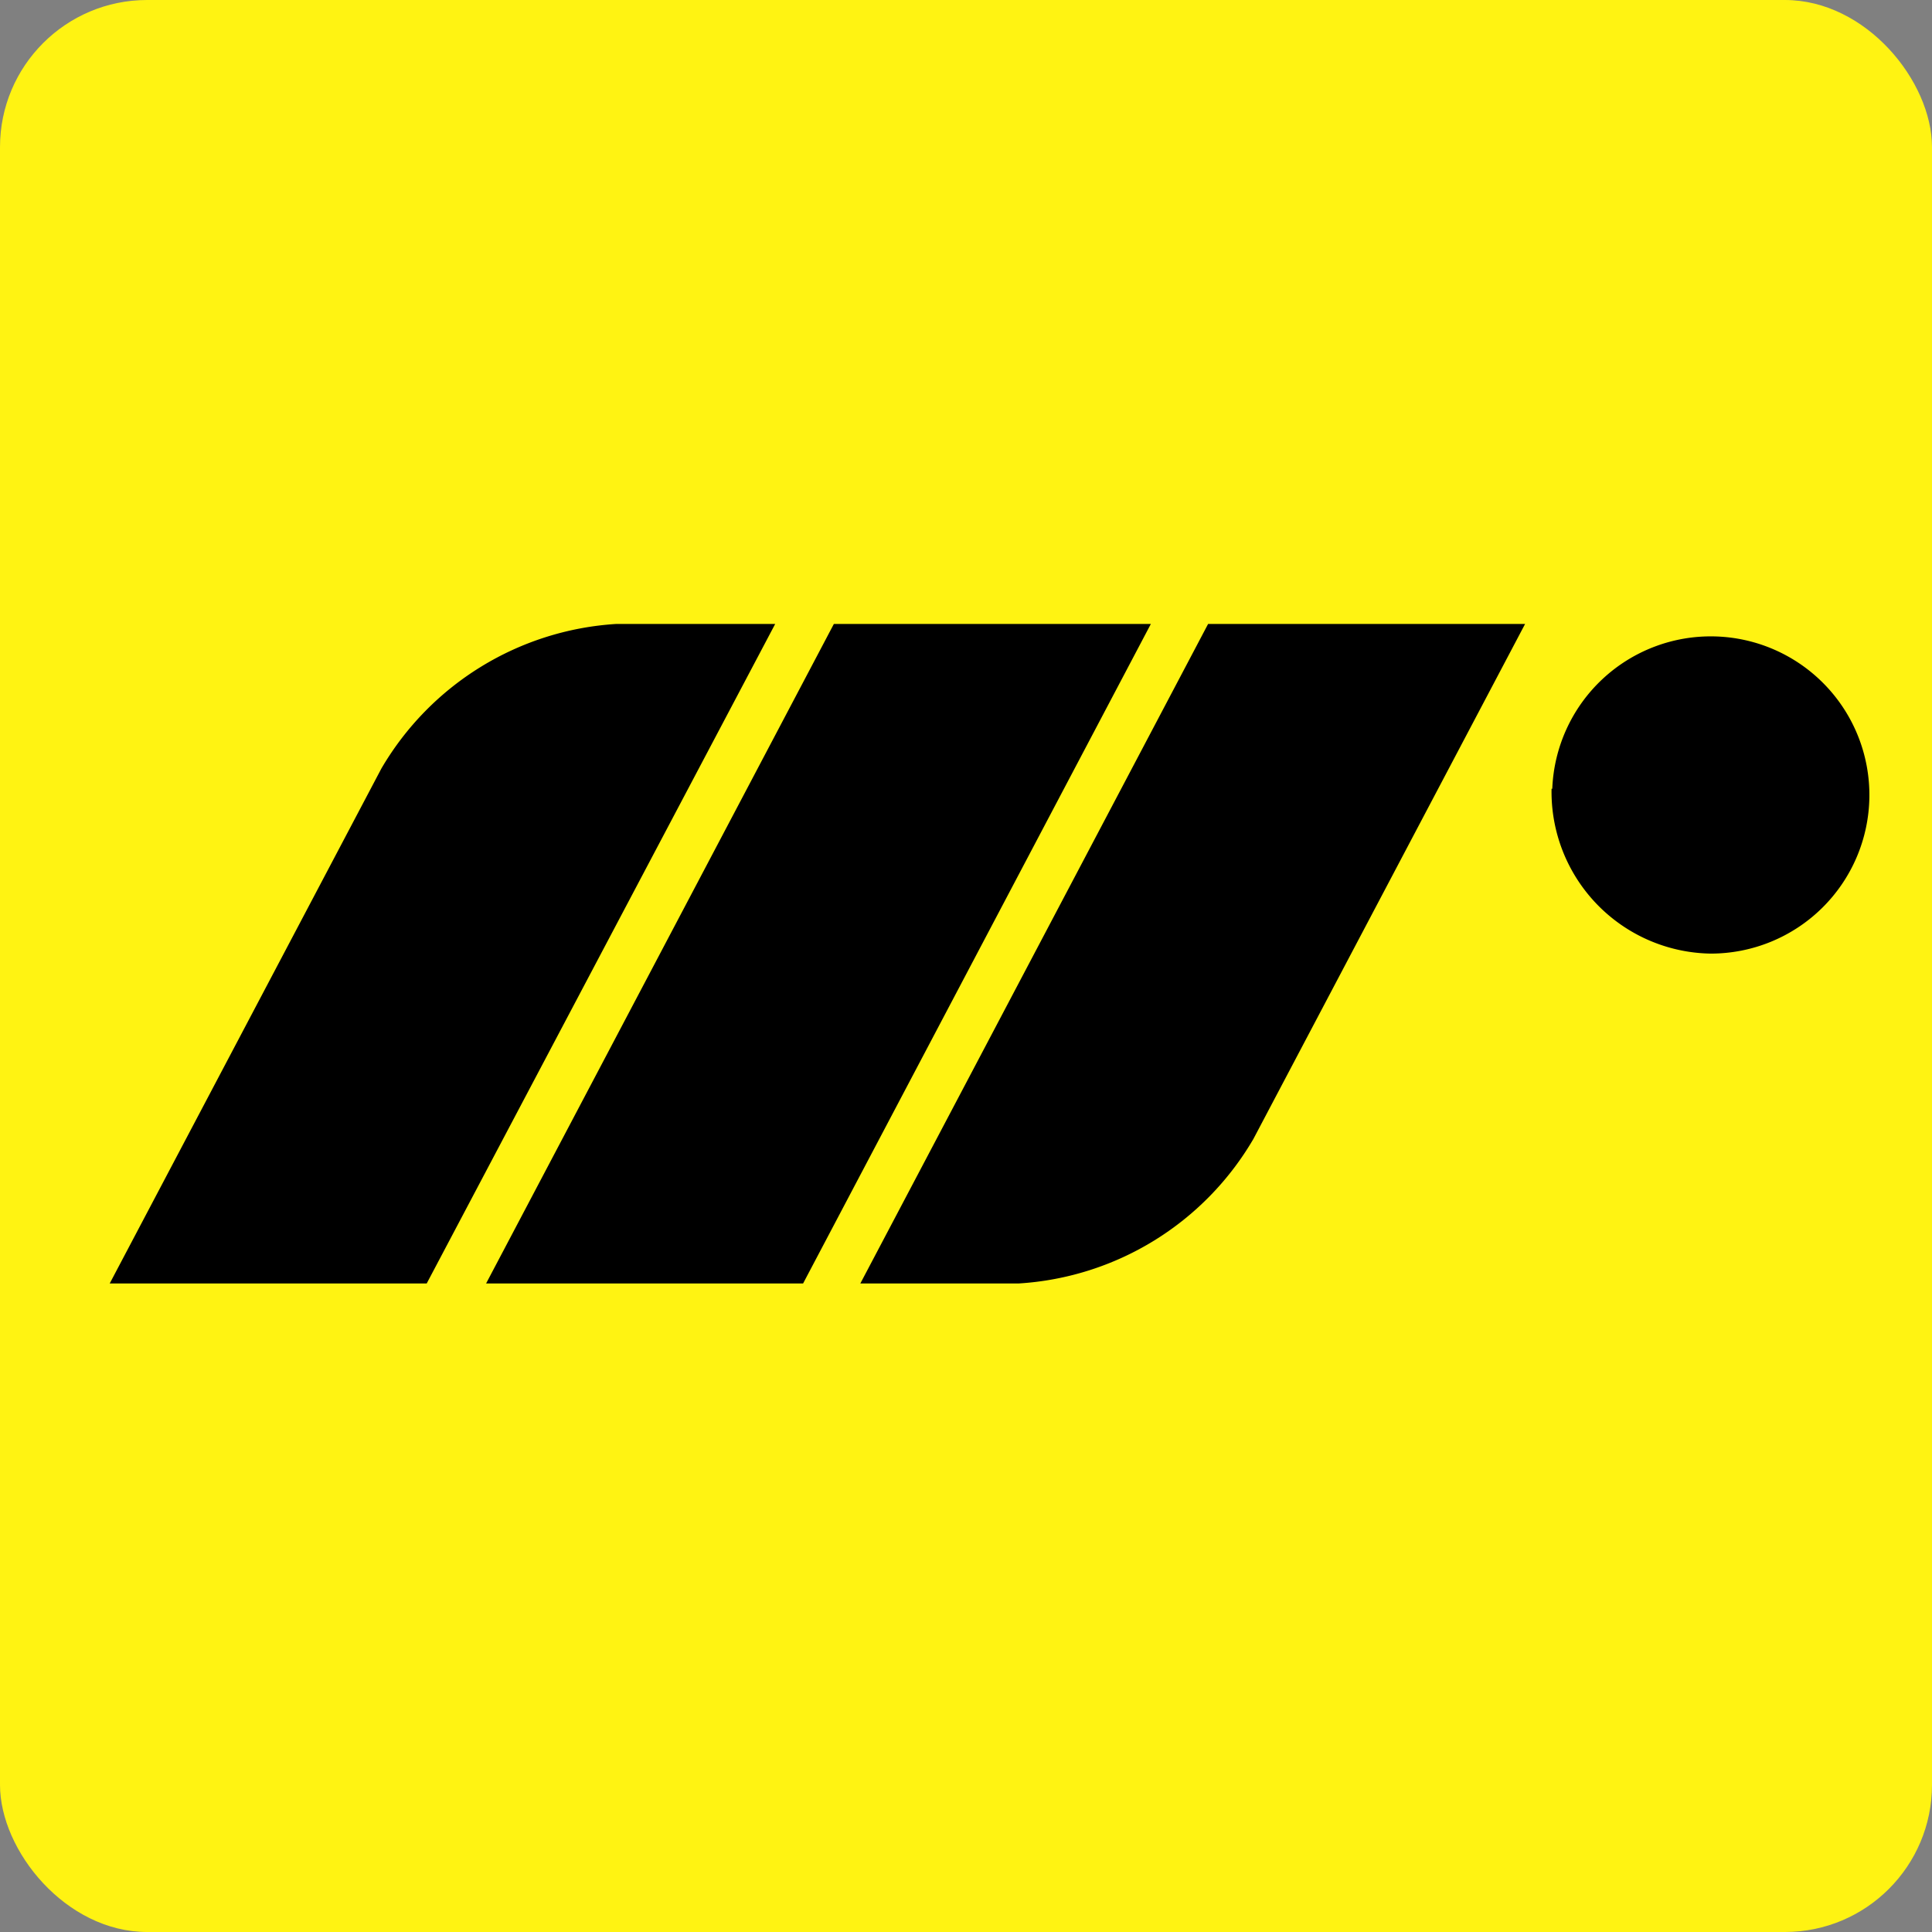 <svg id="Layer_1" data-name="Layer 1" xmlns="http://www.w3.org/2000/svg" viewBox="0 0 81 81"><rect x="0" y="0" width="81" height="81" fill="#808080" stroke="none"/><defs><style>.cls-1{fill:#fff312;}</style></defs><rect class="cls-1" width="81" height="81" rx="6.17"/><path d="M42,35.66,27.39,63.31H14.1L25.49,41.72a12.29,12.29,0,0,1,9.84-6.06Zm32.58,6.91a6.65,6.65,0,1,1,6.64,6.91A6.78,6.78,0,0,1,74.55,42.57ZM44.46,35.66H57.75L43.17,63.31H29.88Zm15.69,0H73.44L62.05,57.25a12.27,12.27,0,0,1-9.84,6.06H45.57Z" transform="translate(-9.5 -9.5)"/></svg>